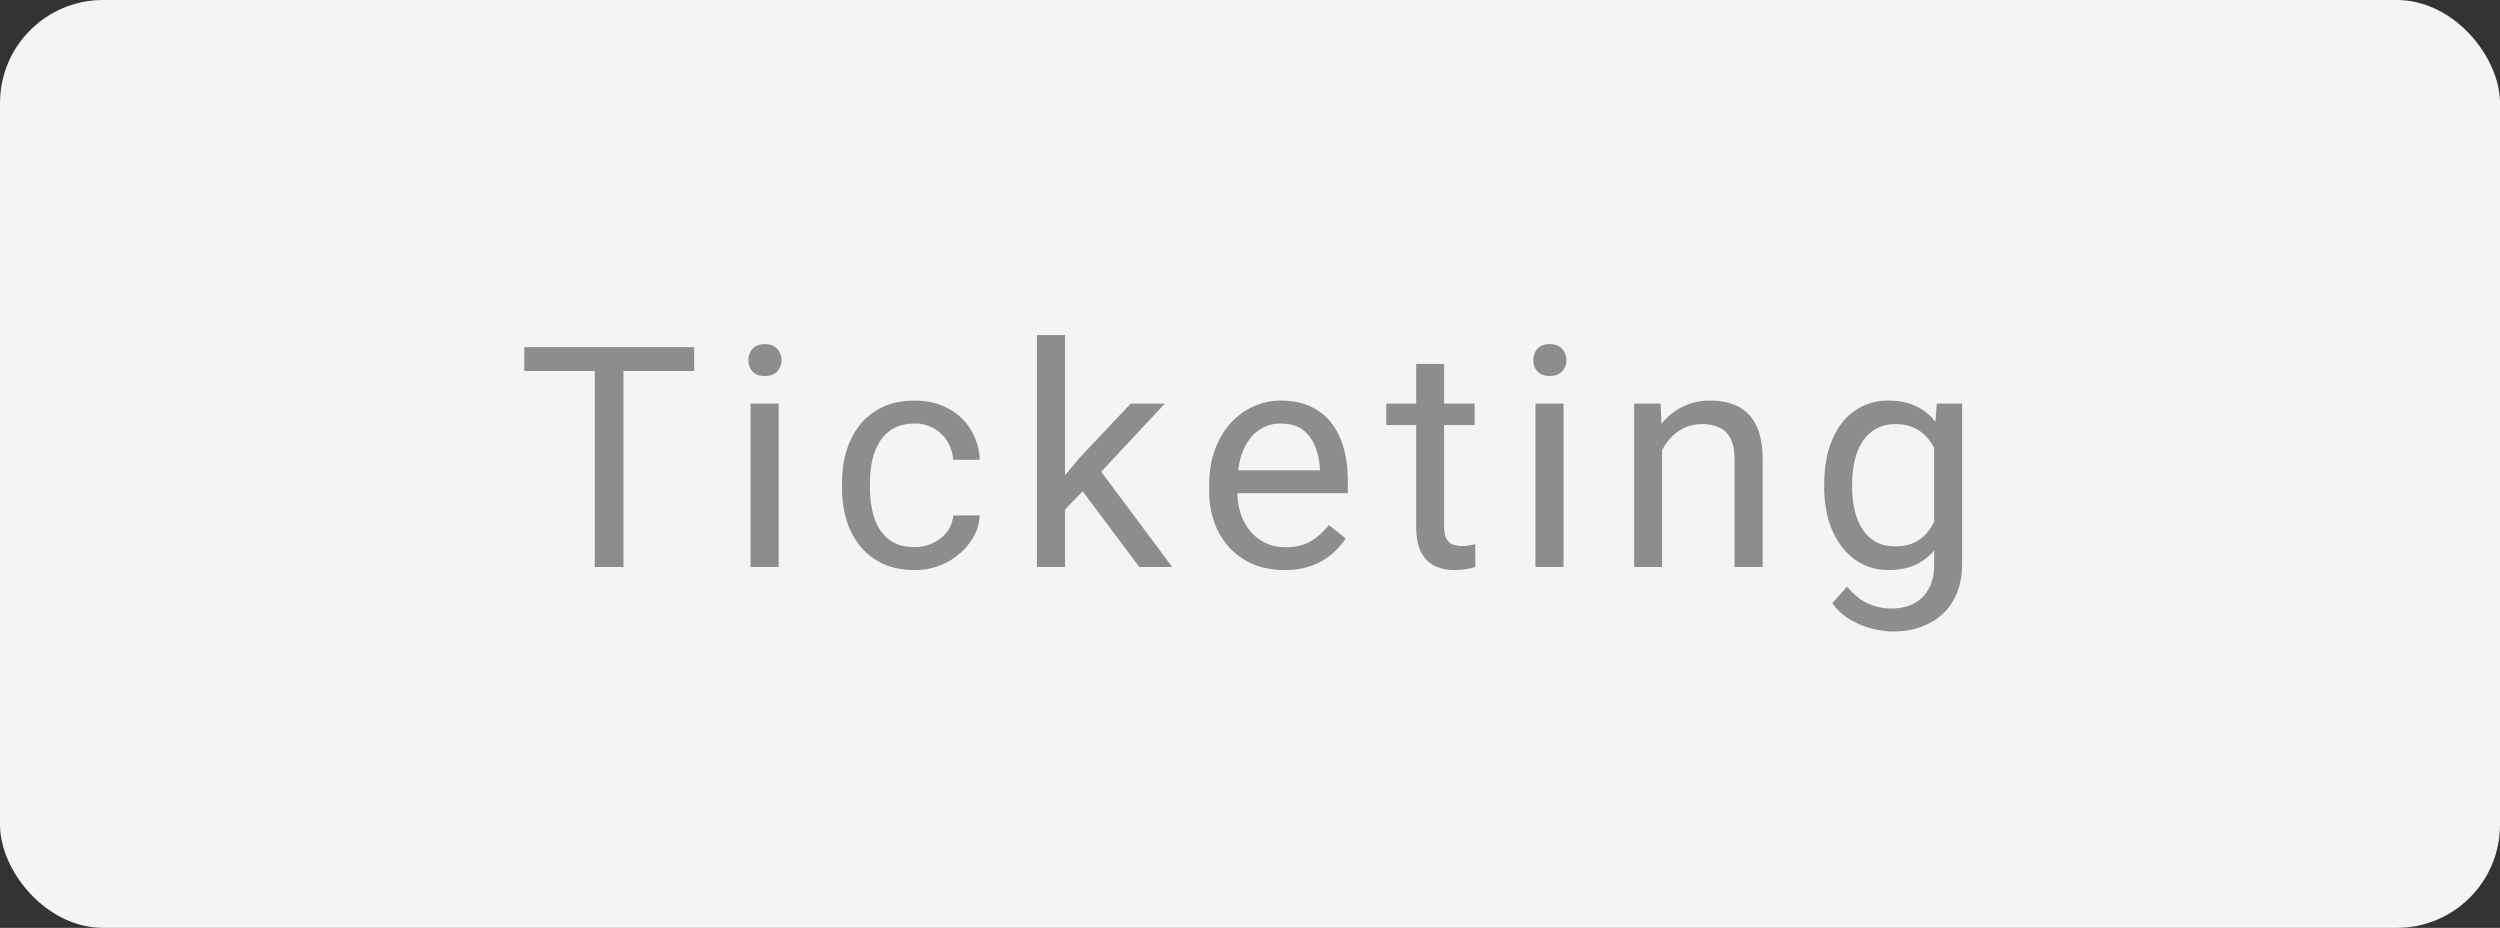 <svg width="97" height="36" fill="none" xmlns="http://www.w3.org/2000/svg"><rect width="100%" height="100%" fill="#333333" stroke="none"/><rect width="97" height="36" rx="4" fill="#F4F4F4"/><path d="M24.191 13.469V22h-1.113v-8.531h1.113zm2.743 0v.926h-6.592v-.926h6.592zm3.279 2.191V22h-1.09v-6.34h1.09zm-1.173-1.68c0-.176.053-.325.158-.446.11-.12.27-.181.48-.181.208 0 .366.06.475.181.114.121.17.27.17.446a.613.613 0 01-.17.433c-.11.117-.267.176-.474.176-.211 0-.371-.059-.48-.176a.638.638 0 01-.159-.434zm6.45 7.248c.257 0 .495-.053.714-.159.219-.105.398-.25.54-.433.14-.188.22-.4.24-.639h1.03a1.93 1.93 0 01-.38 1.049 2.6 2.6 0 01-.908.78 2.636 2.636 0 01-1.237.292c-.476 0-.892-.084-1.248-.252a2.472 2.472 0 01-.879-.691 3.088 3.088 0 01-.521-1.008 4.252 4.252 0 01-.17-1.213v-.246c0-.426.056-.828.17-1.207a3.08 3.08 0 01.521-1.014c.235-.293.528-.523.88-.691.355-.168.77-.252 1.247-.252.496 0 .93.102 1.301.305.371.199.662.472.873.82.215.344.332.734.352 1.172h-1.032a1.562 1.562 0 00-.222-.71 1.388 1.388 0 00-.516-.503 1.44 1.44 0 00-.756-.193c-.332 0-.611.066-.838.199a1.47 1.47 0 00-.533.527 2.46 2.46 0 00-.281.733 4.027 4.027 0 00-.082.814v.246c0 .277.027.55.082.82.055.27.146.514.275.733.133.219.31.394.534.527.226.13.507.194.843.194zM41.323 13v9h-1.09v-9h1.09zm3.873 2.66l-2.765 2.96-1.547 1.605-.088-1.155 1.107-1.324 1.969-2.086h1.324zm-.99 6.34l-2.262-3.023.563-.967L45.484 22h-1.277zm5.623.117c-.441 0-.842-.074-1.201-.223a2.722 2.722 0 01-.92-.638 2.843 2.843 0 01-.586-.973 3.568 3.568 0 01-.205-1.23v-.246c0-.516.076-.975.229-1.377.152-.407.359-.75.62-1.032a2.66 2.66 0 01.891-.638 2.557 2.557 0 011.032-.217c.453 0 .843.078 1.171.234.332.157.604.375.815.657.21.277.367.605.468.984.102.375.153.785.153 1.23v.487h-4.734v-.885h3.65v-.082a2.701 2.701 0 00-.176-.82 1.474 1.474 0 00-.469-.657c-.215-.171-.508-.257-.878-.257a1.475 1.475 0 00-1.213.615 2.3 2.3 0 00-.346.744 3.77 3.77 0 00-.123 1.014v.246c0 .3.04.584.123.85.086.261.209.492.369.69.164.2.361.356.592.47.234.113.5.17.797.17.383 0 .707-.079.972-.235.266-.156.498-.365.698-.627l.656.522c-.137.207-.31.404-.522.591a2.49 2.49 0 01-.779.457 3.017 3.017 0 01-1.084.176zm7.387-6.457v.832h-3.428v-.832h3.428zm-2.268-1.54h1.084v6.31c0 .215.033.377.1.486a.47.47 0 00.258.217c.105.035.218.053.34.053.09 0 .183-.008.28-.024.102-.02.178-.035.23-.047l.005.885a2.55 2.55 0 01-.34.076 2.587 2.587 0 01-.498.041c-.265 0-.51-.053-.732-.158a1.178 1.178 0 01-.533-.527c-.13-.25-.194-.586-.194-1.008v-6.305zm5.717 1.54V22h-1.09v-6.34h1.09zm-1.172-1.681c0-.176.053-.325.158-.446.11-.12.27-.181.48-.181.208 0 .366.06.475.181.114.121.17.27.17.446a.613.613 0 01-.17.433c-.109.117-.267.176-.474.176-.211 0-.371-.059-.48-.176a.638.638 0 01-.159-.434zm4.996 3.035V22h-1.084v-6.34h1.026l.058 1.354zm-.258 1.576l-.45-.018c.003-.433.068-.834.193-1.2.125-.372.3-.694.527-.968a2.348 2.348 0 011.857-.861c.313 0 .594.043.844.129.25.082.463.215.639.398.18.184.316.422.41.715.094.29.14.643.14 1.06V22h-1.09v-4.166c0-.332-.048-.598-.146-.797a.9.9 0 00-.428-.44 1.535 1.535 0 00-.69-.14c-.27 0-.516.057-.74.17-.218.113-.407.27-.567.469-.157.199-.28.427-.37.685a2.507 2.507 0 00-.129.809zm10.915-2.93h.984v6.205c0 .559-.113 1.035-.34 1.43a2.213 2.213 0 01-.95.896c-.401.207-.866.311-1.394.311-.219 0-.476-.035-.773-.105a3.123 3.123 0 01-.867-.346 2.168 2.168 0 01-.71-.65l.569-.645c.266.32.543.543.832.668.293.125.582.187.867.187.344 0 .64-.064.89-.193s.444-.32.58-.574c.142-.25.212-.559.212-.926v-4.863l.1-1.395zM70.78 18.9v-.123c0-.484.057-.924.17-1.318.117-.398.283-.74.498-1.025a2.237 2.237 0 011.834-.891c.399 0 .746.07 1.043.21.301.138.555.339.762.604.21.262.377.579.498.95.121.37.205.79.252 1.26v.538a5.523 5.523 0 01-.252 1.254 2.958 2.958 0 01-.498.95 2.093 2.093 0 01-.762.603c-.3.137-.652.205-1.054.205-.38 0-.723-.08-1.032-.24a2.348 2.348 0 01-.785-.674 3.19 3.19 0 01-.504-1.02 4.633 4.633 0 01-.17-1.283zm1.084-.123v.123c0 .317.032.614.094.891.066.277.166.521.299.732.136.211.31.377.521.498.211.118.463.176.756.176.36 0 .656-.076.89-.228.235-.153.42-.354.557-.604.141-.25.25-.521.329-.814v-1.412a2.871 2.871 0 00-.2-.621 1.913 1.913 0 00-.34-.54 1.47 1.47 0 00-.51-.38 1.69 1.69 0 00-.714-.141 1.5 1.5 0 00-.768.188 1.49 1.49 0 00-.521.503 2.42 2.42 0 00-.299.739 4.045 4.045 0 00-.094.89z" fill="#8D8D8D"/></svg>